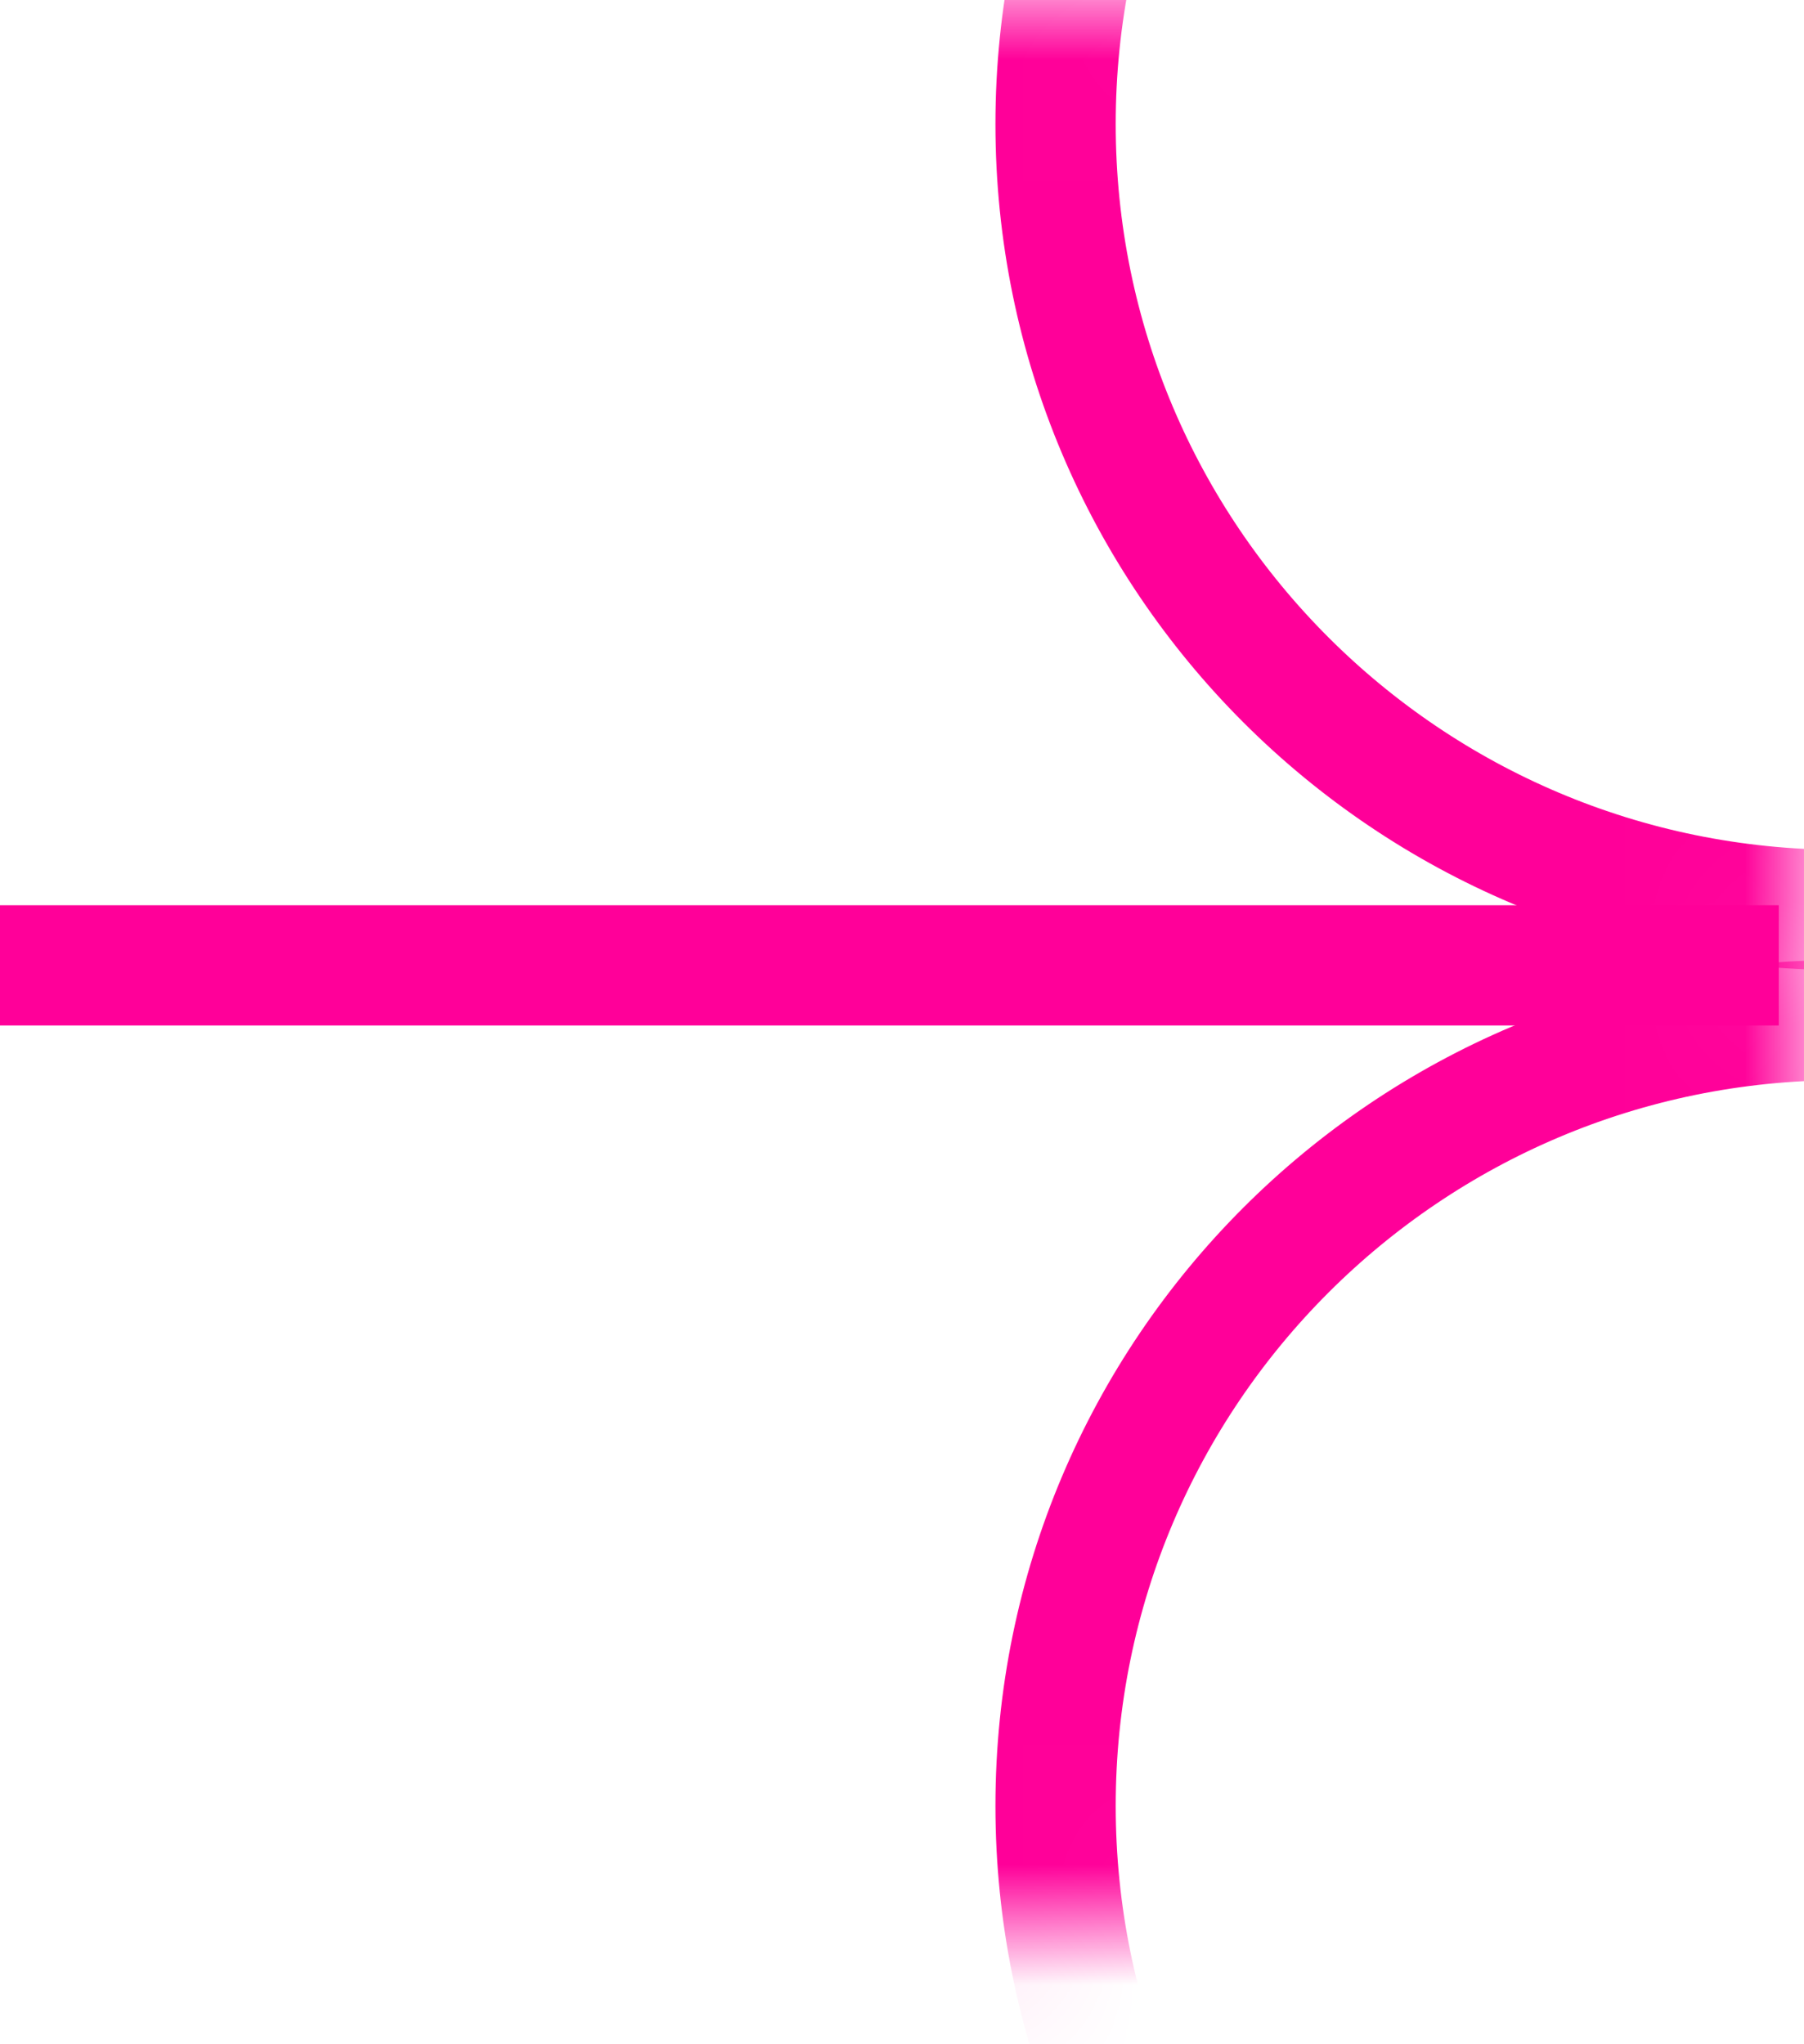<?xml version="1.0" encoding="UTF-8"?> <svg xmlns="http://www.w3.org/2000/svg" width="15" height="17" viewBox="0 0 15 17" fill="none"><mask id="mask0_177_14" style="mask-type:alpha" maskUnits="userSpaceOnUse" x="0" y="0" width="15" height="13"><mask id="path-1-inside-1_177_14" fill="white"><path d="M0.21 6.441C0.21 2.884 3.094 0 6.651 0L8.558 0C12.116 0 14.999 2.884 14.999 6.441V6.441C14.999 9.998 12.116 12.882 8.558 12.882L6.651 12.882C3.094 12.882 0.21 9.998 0.21 6.441V6.441Z"></path></mask><path d="M0.21 6.441C0.21 2.884 3.094 0 6.651 0L8.558 0C12.116 0 14.999 2.884 14.999 6.441V6.441C14.999 9.998 12.116 12.882 8.558 12.882L6.651 12.882C3.094 12.882 0.21 9.998 0.21 6.441V6.441Z" fill="#4C4031"></path><path d="M6.651 1L8.558 1L8.558 -1L6.651 -1L6.651 1ZM8.558 11.882L6.651 11.882L6.651 13.882L8.558 13.882L8.558 11.882ZM6.651 11.882C3.646 11.882 1.21 9.446 1.21 6.441L-0.79 6.441C-0.79 10.551 2.541 13.882 6.651 13.882L6.651 11.882ZM13.999 6.441C13.999 9.446 11.563 11.882 8.558 11.882L8.558 13.882C12.668 13.882 15.999 10.551 15.999 6.441L13.999 6.441ZM8.558 1C11.563 1 13.999 3.436 13.999 6.441L15.999 6.441C15.999 2.331 12.668 -1 8.558 -1L8.558 1ZM6.651 -1C2.541 -1 -0.79 2.331 -0.79 6.441L1.21 6.441C1.21 3.436 3.646 1 6.651 1L6.651 -1Z" fill="white" mask="url(#path-1-inside-1_177_14)"></path></mask><g mask="url(#mask0_177_14)"><path d="M21.848 1.032C21.848 4.641 18.922 7.567 15.312 7.567C11.703 7.567 8.777 4.641 8.777 1.032C8.777 -2.578 11.703 -5.503 15.312 -5.503C18.922 -5.503 21.848 -2.578 21.848 1.032Z" stroke="#FF0099"></path></g><mask id="mask1_177_14" style="mask-type:alpha" maskUnits="userSpaceOnUse" x="0" y="3" width="15" height="14"><mask id="path-4-inside-2_177_14" fill="white"><path d="M0.21 9.609C0.21 13.166 3.094 16.05 6.651 16.05L8.558 16.05C12.116 16.05 14.999 13.166 14.999 9.609V9.609C14.999 6.052 12.116 3.168 8.558 3.168L6.651 3.168C3.094 3.168 0.21 6.052 0.21 9.609V9.609Z"></path></mask><path d="M0.21 9.609C0.21 13.166 3.094 16.05 6.651 16.05L8.558 16.05C12.116 16.05 14.999 13.166 14.999 9.609V9.609C14.999 6.052 12.116 3.168 8.558 3.168L6.651 3.168C3.094 3.168 0.21 6.052 0.21 9.609V9.609Z" fill="#4C4031"></path><path d="M6.651 15.05L8.558 15.05L8.558 17.05L6.651 17.05L6.651 15.05ZM8.558 4.168L6.651 4.168L6.651 2.168L8.558 2.168L8.558 4.168ZM6.651 4.168C3.646 4.168 1.21 6.604 1.21 9.609L-0.79 9.609C-0.79 5.5 2.541 2.168 6.651 2.168L6.651 4.168ZM13.999 9.609C13.999 6.604 11.563 4.168 8.558 4.168L8.558 2.168C12.668 2.168 15.999 5.5 15.999 9.609L13.999 9.609ZM8.558 15.05C11.563 15.05 13.999 12.614 13.999 9.609L15.999 9.609C15.999 13.719 12.668 17.05 8.558 17.05L8.558 15.05ZM6.651 17.05C2.541 17.05 -0.79 13.719 -0.79 9.609L1.21 9.609C1.21 12.614 3.646 15.05 6.651 15.05L6.651 17.05Z" fill="white" mask="url(#path-4-inside-2_177_14)"></path></mask><g mask="url(#mask1_177_14)"><path d="M21.848 15.018C21.848 11.409 18.922 8.483 15.312 8.483C11.703 8.483 8.777 11.409 8.777 15.018C8.777 18.628 11.703 21.554 15.312 21.554C18.922 21.554 21.848 18.628 21.848 15.018Z" stroke="#FF0099"></path></g><path d="M0 8.028L14.79 8.028" stroke="#FF0099"></path></svg> 